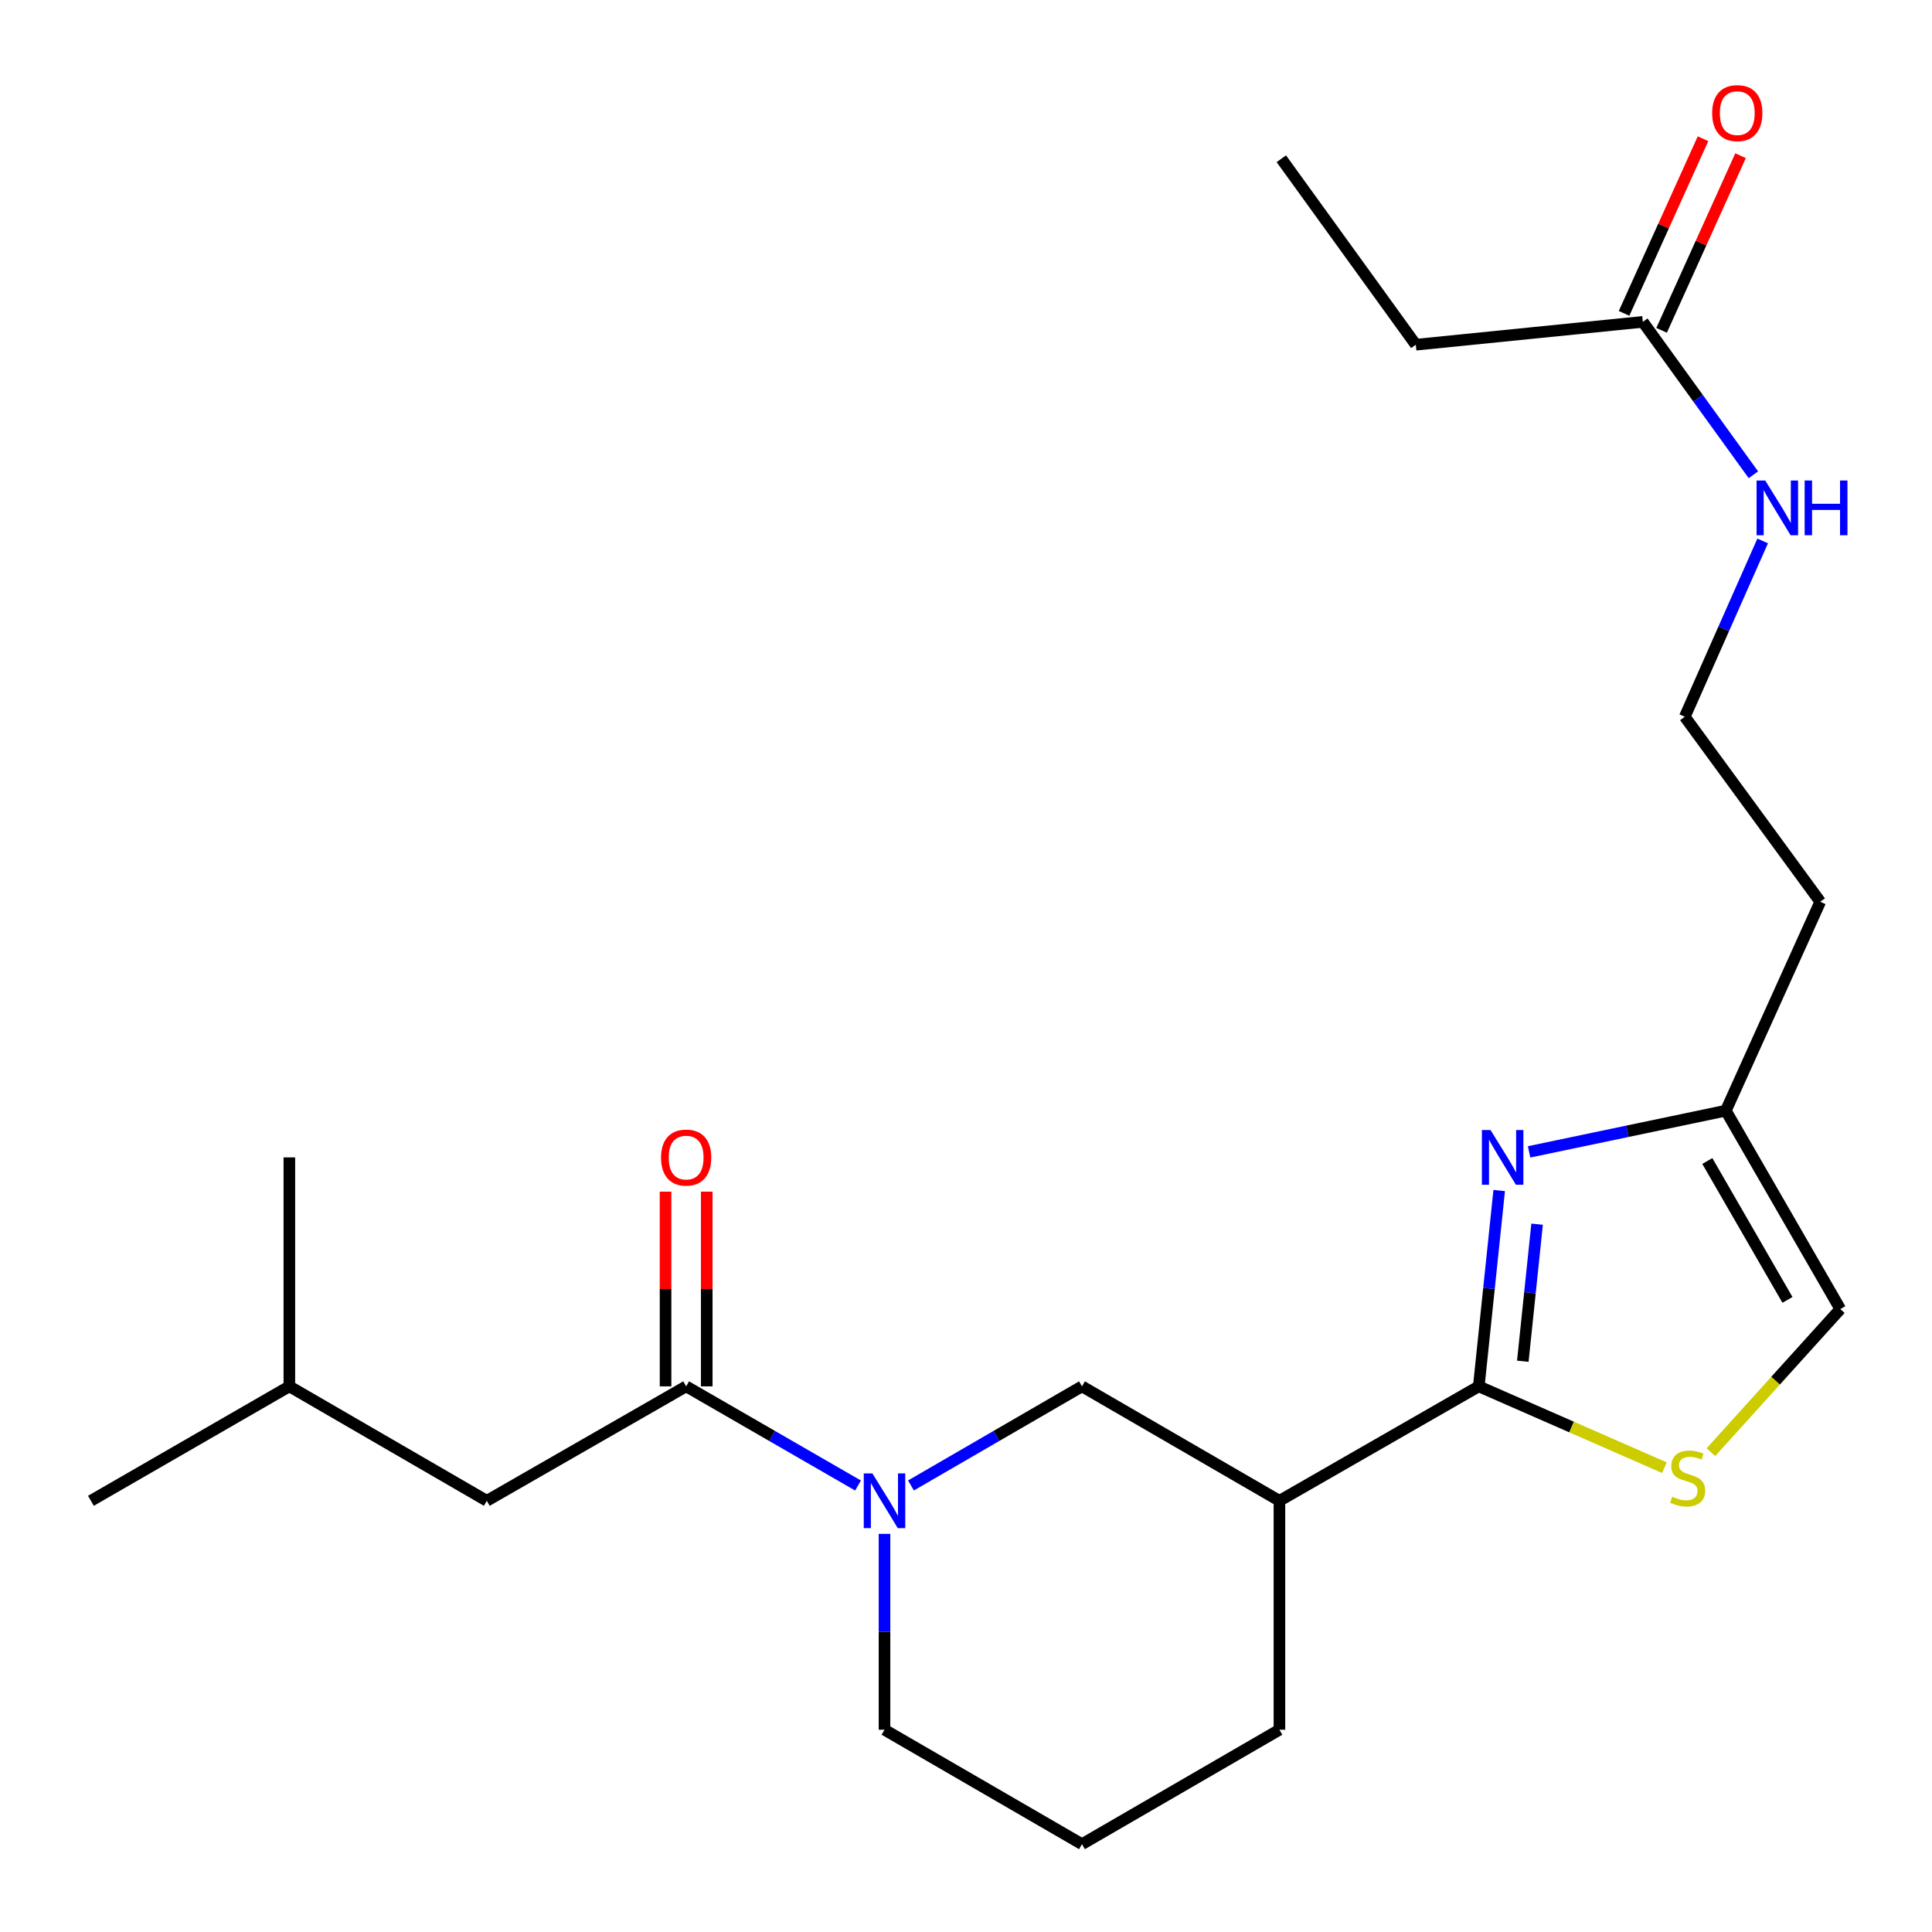<?xml version='1.0' encoding='iso-8859-1'?>
<svg version='1.1' baseProfile='full'
              xmlns='http://www.w3.org/2000/svg'
                      xmlns:rdkit='http://www.rdkit.org/xml'
                      xmlns:xlink='http://www.w3.org/1999/xlink'
                  xml:space='preserve'
width='1000px' height='1000px' viewBox='0 0 1000 1000'>
<!-- END OF HEADER -->
<rect style='opacity:1.0;fill:#FFFFFF;stroke:none' width='1000' height='1000' x='0' y='0'> </rect>
<path class='bond-0' d='M 765.412,717.575 L 770.695,666.895' style='fill:none;fill-rule:evenodd;stroke:#000000;stroke-width:6px;stroke-linecap:butt;stroke-linejoin:miter;stroke-opacity:1' />
<path class='bond-0' d='M 770.695,666.895 L 775.979,616.216' style='fill:none;fill-rule:evenodd;stroke:#0000FF;stroke-width:6px;stroke-linecap:butt;stroke-linejoin:miter;stroke-opacity:1' />
<path class='bond-0' d='M 788.203,704.582 L 791.901,669.106' style='fill:none;fill-rule:evenodd;stroke:#000000;stroke-width:6px;stroke-linecap:butt;stroke-linejoin:miter;stroke-opacity:1' />
<path class='bond-0' d='M 791.901,669.106 L 795.6,633.631' style='fill:none;fill-rule:evenodd;stroke:#0000FF;stroke-width:6px;stroke-linecap:butt;stroke-linejoin:miter;stroke-opacity:1' />
<path class='bond-3' d='M 765.412,717.575 L 813.457,738.628' style='fill:none;fill-rule:evenodd;stroke:#000000;stroke-width:6px;stroke-linecap:butt;stroke-linejoin:miter;stroke-opacity:1' />
<path class='bond-3' d='M 813.457,738.628 L 861.502,759.682' style='fill:none;fill-rule:evenodd;stroke:#CCCC00;stroke-width:6px;stroke-linecap:butt;stroke-linejoin:miter;stroke-opacity:1' />
<path class='bond-4' d='M 765.412,717.575 L 662.23,776.811' style='fill:none;fill-rule:evenodd;stroke:#000000;stroke-width:6px;stroke-linecap:butt;stroke-linejoin:miter;stroke-opacity:1' />
<path class='bond-6' d='M 791.457,596.209 L 842.373,585.544' style='fill:none;fill-rule:evenodd;stroke:#0000FF;stroke-width:6px;stroke-linecap:butt;stroke-linejoin:miter;stroke-opacity:1' />
<path class='bond-6' d='M 842.373,585.544 L 893.29,574.878' style='fill:none;fill-rule:evenodd;stroke:#000000;stroke-width:6px;stroke-linecap:butt;stroke-linejoin:miter;stroke-opacity:1' />
<path class='bond-1' d='M 471.514,768.875 L 515.773,743.225' style='fill:none;fill-rule:evenodd;stroke:#0000FF;stroke-width:6px;stroke-linecap:butt;stroke-linejoin:miter;stroke-opacity:1' />
<path class='bond-1' d='M 515.773,743.225 L 560.031,717.575' style='fill:none;fill-rule:evenodd;stroke:#000000;stroke-width:6px;stroke-linecap:butt;stroke-linejoin:miter;stroke-opacity:1' />
<path class='bond-2' d='M 444.118,768.905 L 399.633,743.24' style='fill:none;fill-rule:evenodd;stroke:#0000FF;stroke-width:6px;stroke-linecap:butt;stroke-linejoin:miter;stroke-opacity:1' />
<path class='bond-2' d='M 399.633,743.24 L 355.149,717.575' style='fill:none;fill-rule:evenodd;stroke:#000000;stroke-width:6px;stroke-linecap:butt;stroke-linejoin:miter;stroke-opacity:1' />
<path class='bond-24' d='M 457.821,793.934 L 457.821,844.621' style='fill:none;fill-rule:evenodd;stroke:#0000FF;stroke-width:6px;stroke-linecap:butt;stroke-linejoin:miter;stroke-opacity:1' />
<path class='bond-24' d='M 457.821,844.621 L 457.821,895.309' style='fill:none;fill-rule:evenodd;stroke:#000000;stroke-width:6px;stroke-linecap:butt;stroke-linejoin:miter;stroke-opacity:1' />
<path class='bond-9' d='M 355.149,717.575 L 251.967,776.811' style='fill:none;fill-rule:evenodd;stroke:#000000;stroke-width:6px;stroke-linecap:butt;stroke-linejoin:miter;stroke-opacity:1' />
<path class='bond-10' d='M 365.809,717.575 L 365.809,667.187' style='fill:none;fill-rule:evenodd;stroke:#000000;stroke-width:6px;stroke-linecap:butt;stroke-linejoin:miter;stroke-opacity:1' />
<path class='bond-10' d='M 365.809,667.187 L 365.809,616.8' style='fill:none;fill-rule:evenodd;stroke:#FF0000;stroke-width:6px;stroke-linecap:butt;stroke-linejoin:miter;stroke-opacity:1' />
<path class='bond-10' d='M 344.488,717.575 L 344.488,667.187' style='fill:none;fill-rule:evenodd;stroke:#000000;stroke-width:6px;stroke-linecap:butt;stroke-linejoin:miter;stroke-opacity:1' />
<path class='bond-10' d='M 344.488,667.187 L 344.488,616.8' style='fill:none;fill-rule:evenodd;stroke:#FF0000;stroke-width:6px;stroke-linecap:butt;stroke-linejoin:miter;stroke-opacity:1' />
<path class='bond-7' d='M 885.558,751.655 L 919.048,714.614' style='fill:none;fill-rule:evenodd;stroke:#CCCC00;stroke-width:6px;stroke-linecap:butt;stroke-linejoin:miter;stroke-opacity:1' />
<path class='bond-7' d='M 919.048,714.614 L 952.539,677.574' style='fill:none;fill-rule:evenodd;stroke:#000000;stroke-width:6px;stroke-linecap:butt;stroke-linejoin:miter;stroke-opacity:1' />
<path class='bond-5' d='M 662.23,776.811 L 560.031,717.575' style='fill:none;fill-rule:evenodd;stroke:#000000;stroke-width:6px;stroke-linecap:butt;stroke-linejoin:miter;stroke-opacity:1' />
<path class='bond-16' d='M 662.23,776.811 L 662.23,895.309' style='fill:none;fill-rule:evenodd;stroke:#000000;stroke-width:6px;stroke-linecap:butt;stroke-linejoin:miter;stroke-opacity:1' />
<path class='bond-13' d='M 893.29,574.878 L 942.163,466.757' style='fill:none;fill-rule:evenodd;stroke:#000000;stroke-width:6px;stroke-linecap:butt;stroke-linejoin:miter;stroke-opacity:1' />
<path class='bond-23' d='M 893.29,574.878 L 952.539,677.574' style='fill:none;fill-rule:evenodd;stroke:#000000;stroke-width:6px;stroke-linecap:butt;stroke-linejoin:miter;stroke-opacity:1' />
<path class='bond-23' d='M 883.71,600.937 L 925.184,672.824' style='fill:none;fill-rule:evenodd;stroke:#000000;stroke-width:6px;stroke-linecap:butt;stroke-linejoin:miter;stroke-opacity:1' />
<path class='bond-8' d='M 850.328,166.593 L 878.942,206.166' style='fill:none;fill-rule:evenodd;stroke:#000000;stroke-width:6px;stroke-linecap:butt;stroke-linejoin:miter;stroke-opacity:1' />
<path class='bond-8' d='M 878.942,206.166 L 907.555,245.739' style='fill:none;fill-rule:evenodd;stroke:#0000FF;stroke-width:6px;stroke-linecap:butt;stroke-linejoin:miter;stroke-opacity:1' />
<path class='bond-11' d='M 860.042,170.985 L 880.477,125.788' style='fill:none;fill-rule:evenodd;stroke:#000000;stroke-width:6px;stroke-linecap:butt;stroke-linejoin:miter;stroke-opacity:1' />
<path class='bond-11' d='M 880.477,125.788 L 900.912,80.59' style='fill:none;fill-rule:evenodd;stroke:#FF0000;stroke-width:6px;stroke-linecap:butt;stroke-linejoin:miter;stroke-opacity:1' />
<path class='bond-11' d='M 840.615,162.201 L 861.049,117.004' style='fill:none;fill-rule:evenodd;stroke:#000000;stroke-width:6px;stroke-linecap:butt;stroke-linejoin:miter;stroke-opacity:1' />
<path class='bond-11' d='M 861.049,117.004 L 881.484,71.807' style='fill:none;fill-rule:evenodd;stroke:#FF0000;stroke-width:6px;stroke-linecap:butt;stroke-linejoin:miter;stroke-opacity:1' />
<path class='bond-19' d='M 850.328,166.593 L 732.814,178.426' style='fill:none;fill-rule:evenodd;stroke:#000000;stroke-width:6px;stroke-linecap:butt;stroke-linejoin:miter;stroke-opacity:1' />
<path class='bond-18' d='M 251.967,776.811 L 149.768,717.575' style='fill:none;fill-rule:evenodd;stroke:#000000;stroke-width:6px;stroke-linecap:butt;stroke-linejoin:miter;stroke-opacity:1' />
<path class='bond-12' d='M 912.358,279.986 L 892.199,325.488' style='fill:none;fill-rule:evenodd;stroke:#0000FF;stroke-width:6px;stroke-linecap:butt;stroke-linejoin:miter;stroke-opacity:1' />
<path class='bond-12' d='M 892.199,325.488 L 872.04,370.99' style='fill:none;fill-rule:evenodd;stroke:#000000;stroke-width:6px;stroke-linecap:butt;stroke-linejoin:miter;stroke-opacity:1' />
<path class='bond-15' d='M 942.163,466.757 L 872.04,370.99' style='fill:none;fill-rule:evenodd;stroke:#000000;stroke-width:6px;stroke-linecap:butt;stroke-linejoin:miter;stroke-opacity:1' />
<path class='bond-14' d='M 457.821,895.309 L 560.031,954.545' style='fill:none;fill-rule:evenodd;stroke:#000000;stroke-width:6px;stroke-linecap:butt;stroke-linejoin:miter;stroke-opacity:1' />
<path class='bond-17' d='M 662.23,895.309 L 560.031,954.545' style='fill:none;fill-rule:evenodd;stroke:#000000;stroke-width:6px;stroke-linecap:butt;stroke-linejoin:miter;stroke-opacity:1' />
<path class='bond-20' d='M 149.768,717.575 L 149.768,599.077' style='fill:none;fill-rule:evenodd;stroke:#000000;stroke-width:6px;stroke-linecap:butt;stroke-linejoin:miter;stroke-opacity:1' />
<path class='bond-21' d='M 149.768,717.575 L 47.06,776.811' style='fill:none;fill-rule:evenodd;stroke:#000000;stroke-width:6px;stroke-linecap:butt;stroke-linejoin:miter;stroke-opacity:1' />
<path class='bond-22' d='M 732.814,178.426 L 663.213,82.162' style='fill:none;fill-rule:evenodd;stroke:#000000;stroke-width:6px;stroke-linecap:butt;stroke-linejoin:miter;stroke-opacity:1' />
<path  class='atom-1' d='M 771.506 584.917
L 780.786 599.917
Q 781.706 601.397, 783.186 604.077
Q 784.666 606.757, 784.746 606.917
L 784.746 584.917
L 788.506 584.917
L 788.506 613.237
L 784.626 613.237
L 774.666 596.837
Q 773.506 594.917, 772.266 592.717
Q 771.066 590.517, 770.706 589.837
L 770.706 613.237
L 767.026 613.237
L 767.026 584.917
L 771.506 584.917
' fill='#0000FF'/>
<path  class='atom-2' d='M 451.561 762.651
L 460.841 777.651
Q 461.761 779.131, 463.241 781.811
Q 464.721 784.491, 464.801 784.651
L 464.801 762.651
L 468.561 762.651
L 468.561 790.971
L 464.681 790.971
L 454.721 774.571
Q 453.561 772.651, 452.321 770.451
Q 451.121 768.251, 450.761 767.571
L 450.761 790.971
L 447.081 790.971
L 447.081 762.651
L 451.561 762.651
' fill='#0000FF'/>
<path  class='atom-4' d='M 865.533 774.675
Q 865.853 774.795, 867.173 775.355
Q 868.493 775.915, 869.933 776.275
Q 871.413 776.595, 872.853 776.595
Q 875.533 776.595, 877.093 775.315
Q 878.653 773.995, 878.653 771.715
Q 878.653 770.155, 877.853 769.195
Q 877.093 768.235, 875.893 767.715
Q 874.693 767.195, 872.693 766.595
Q 870.173 765.835, 868.653 765.115
Q 867.173 764.395, 866.093 762.875
Q 865.053 761.355, 865.053 758.795
Q 865.053 755.235, 867.453 753.035
Q 869.893 750.835, 874.693 750.835
Q 877.973 750.835, 881.693 752.395
L 880.773 755.475
Q 877.373 754.075, 874.813 754.075
Q 872.053 754.075, 870.533 755.235
Q 869.013 756.355, 869.053 758.315
Q 869.053 759.835, 869.813 760.755
Q 870.613 761.675, 871.733 762.195
Q 872.893 762.715, 874.813 763.315
Q 877.373 764.115, 878.893 764.915
Q 880.413 765.715, 881.493 767.355
Q 882.613 768.955, 882.613 771.715
Q 882.613 775.635, 879.973 777.755
Q 877.373 779.835, 873.013 779.835
Q 870.493 779.835, 868.573 779.275
Q 866.693 778.755, 864.453 777.835
L 865.533 774.675
' fill='#CCCC00'/>
<path  class='atom-11' d='M 342.149 599.157
Q 342.149 592.357, 345.509 588.557
Q 348.869 584.757, 355.149 584.757
Q 361.429 584.757, 364.789 588.557
Q 368.149 592.357, 368.149 599.157
Q 368.149 606.037, 364.749 609.957
Q 361.349 613.837, 355.149 613.837
Q 348.909 613.837, 345.509 609.957
Q 342.149 606.077, 342.149 599.157
M 355.149 610.637
Q 359.469 610.637, 361.789 607.757
Q 364.149 604.837, 364.149 599.157
Q 364.149 593.597, 361.789 590.797
Q 359.469 587.957, 355.149 587.957
Q 350.829 587.957, 348.469 590.757
Q 346.149 593.557, 346.149 599.157
Q 346.149 604.877, 348.469 607.757
Q 350.829 610.637, 355.149 610.637
' fill='#FF0000'/>
<path  class='atom-12' d='M 886.213 58.552
Q 886.213 51.752, 889.573 47.952
Q 892.933 44.152, 899.213 44.152
Q 905.493 44.152, 908.853 47.952
Q 912.213 51.752, 912.213 58.552
Q 912.213 65.432, 908.813 69.352
Q 905.413 73.232, 899.213 73.232
Q 892.973 73.232, 889.573 69.352
Q 886.213 65.472, 886.213 58.552
M 899.213 70.032
Q 903.533 70.032, 905.853 67.152
Q 908.213 64.232, 908.213 58.552
Q 908.213 52.992, 905.853 50.192
Q 903.533 47.352, 899.213 47.352
Q 894.893 47.352, 892.533 50.152
Q 890.213 52.952, 890.213 58.552
Q 890.213 64.272, 892.533 67.152
Q 894.893 70.032, 899.213 70.032
' fill='#FF0000'/>
<path  class='atom-13' d='M 913.681 248.709
L 922.961 263.709
Q 923.881 265.189, 925.361 267.869
Q 926.841 270.549, 926.921 270.709
L 926.921 248.709
L 930.681 248.709
L 930.681 277.029
L 926.801 277.029
L 916.841 260.629
Q 915.681 258.709, 914.441 256.509
Q 913.241 254.309, 912.881 253.629
L 912.881 277.029
L 909.201 277.029
L 909.201 248.709
L 913.681 248.709
' fill='#0000FF'/>
<path  class='atom-13' d='M 934.081 248.709
L 937.921 248.709
L 937.921 260.749
L 952.401 260.749
L 952.401 248.709
L 956.241 248.709
L 956.241 277.029
L 952.401 277.029
L 952.401 263.949
L 937.921 263.949
L 937.921 277.029
L 934.081 277.029
L 934.081 248.709
' fill='#0000FF'/>
</svg>
